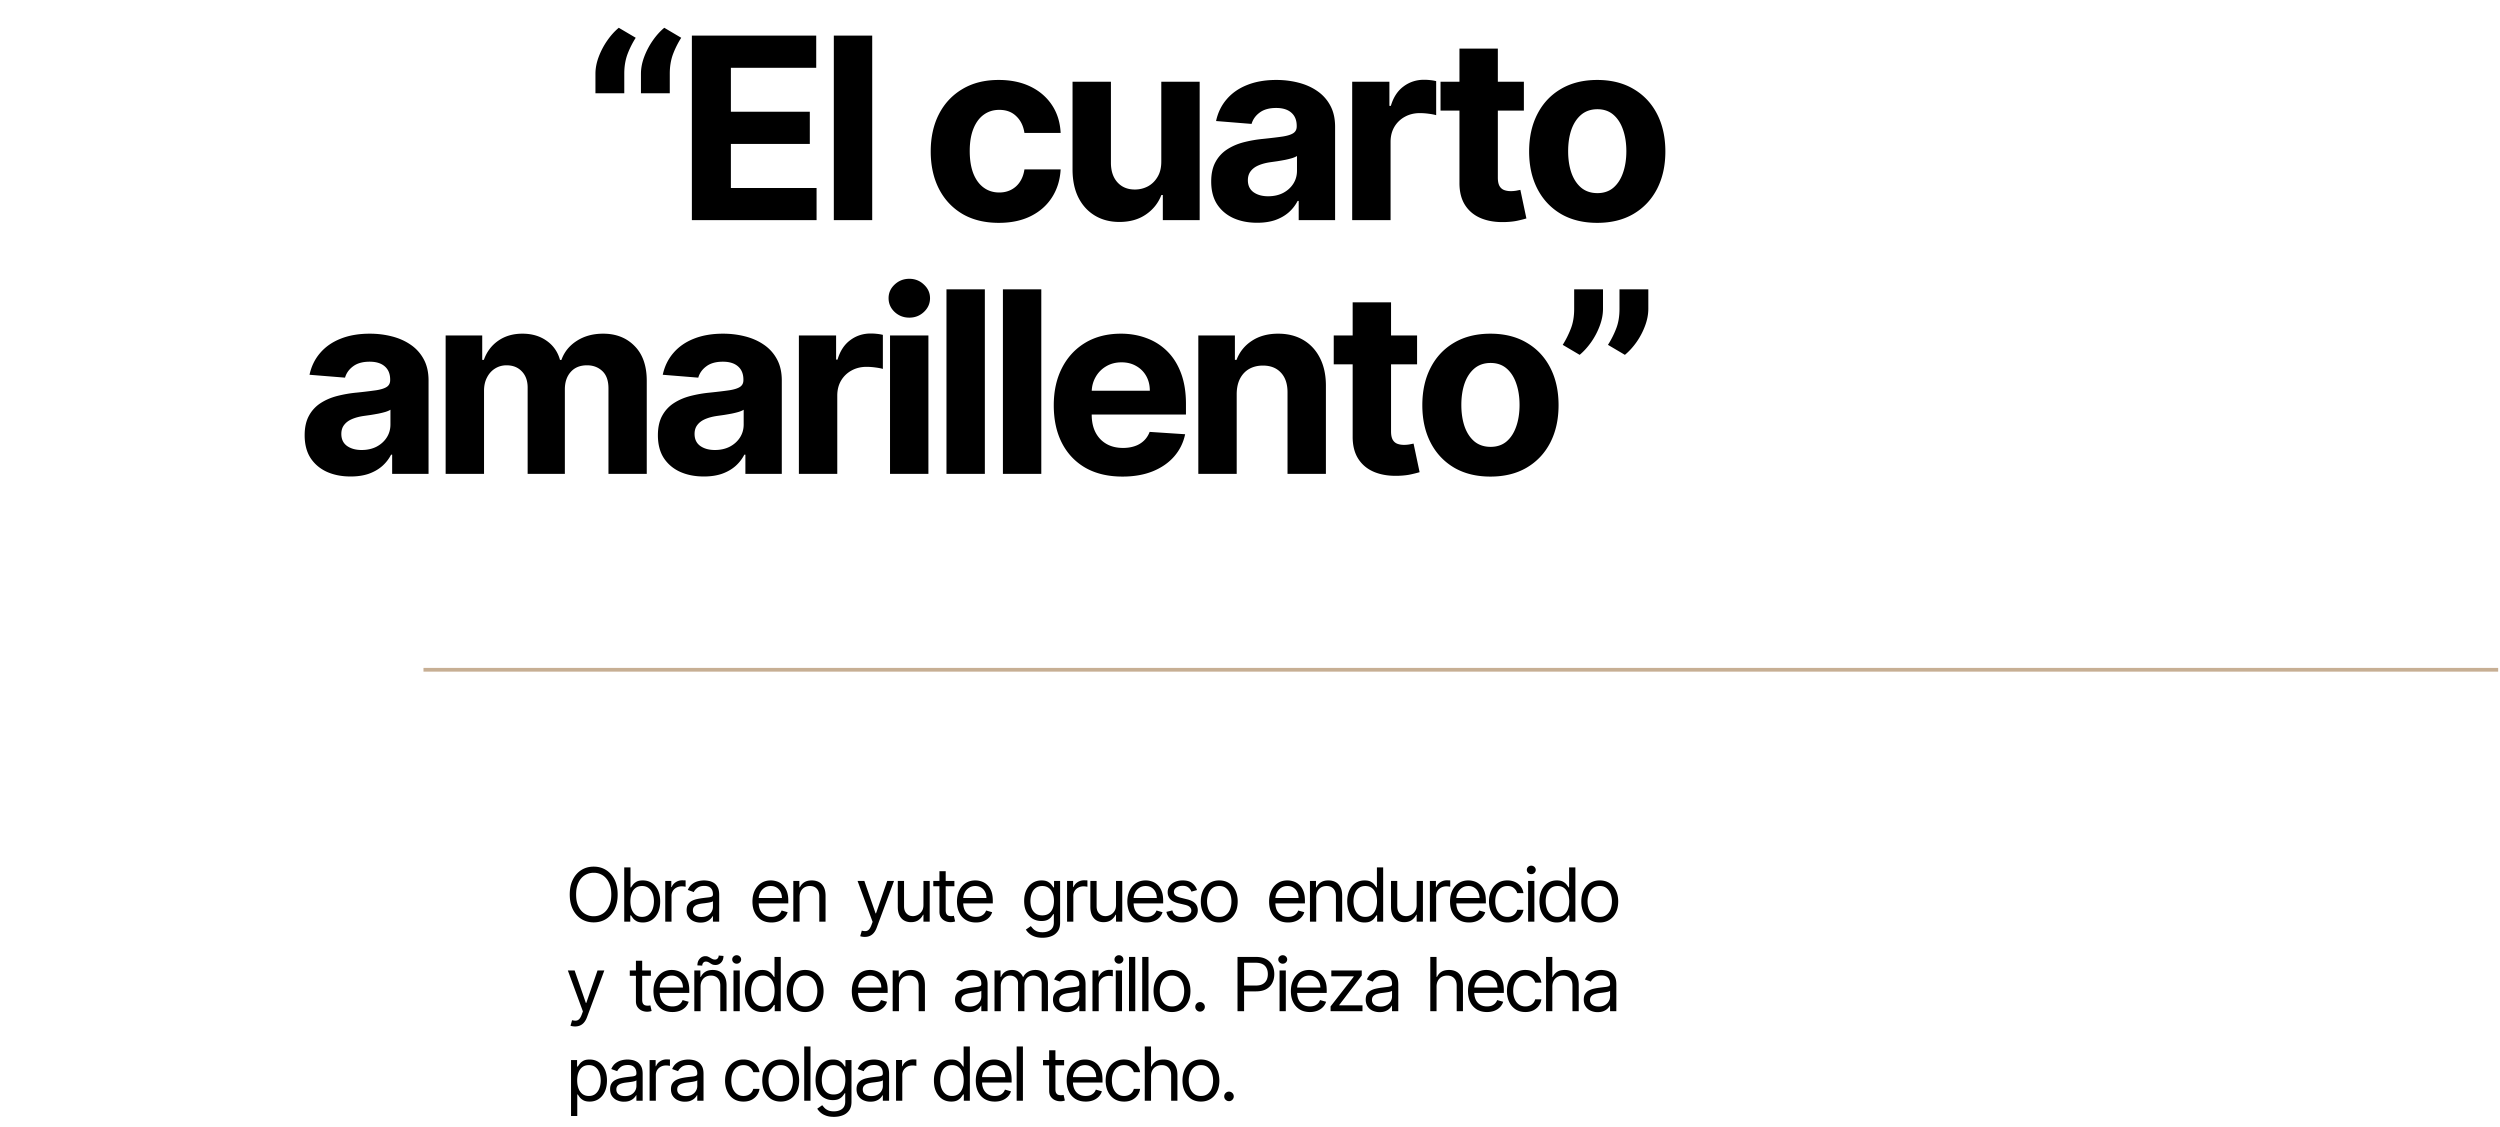<svg xmlns="http://www.w3.org/2000/svg" width="670" height="302" fill="none"><path fill="#000" d="M159.579 25v-5.216c0-1.481.29-2.994.869-4.54a19.892 19.892 0 0 1 2.294-4.37c.95-1.369 1.98-2.512 3.091-3.43l4.54 2.681a23.867 23.867 0 0 0-2.222 4.443c-.563 1.546-.845 3.268-.845 5.168V25h-7.727zm12.194 0v-5.216c0-1.481.29-2.994.87-4.54a19.85 19.85 0 0 1 2.294-4.37c.95-1.369 1.98-2.512 3.091-3.43l4.539 2.681a23.863 23.863 0 0 0-2.221 4.443c-.564 1.546-.845 3.268-.845 5.168V25h-7.728zm13.649 34V9.545h33.324v8.621h-22.868V29.95h21.153v8.621h-21.153v11.808h22.964V59h-33.42zm48.33-49.455V59h-10.287V9.545h10.287zm33.937 50.18c-3.799 0-7.067-.806-9.804-2.415-2.72-1.626-4.813-3.88-6.278-6.762-1.449-2.881-2.173-6.198-2.173-9.949 0-3.799.732-7.131 2.197-9.997 1.481-2.881 3.582-5.127 6.303-6.737 2.72-1.626 5.956-2.439 9.707-2.439 3.236 0 6.069.588 8.5 1.763 2.431 1.175 4.355 2.825 5.771 4.95 1.417 2.125 2.198 4.62 2.343 7.486h-9.708c-.273-1.851-.998-3.34-2.173-4.467-1.159-1.143-2.68-1.715-4.564-1.715-1.594 0-2.986.435-4.177 1.304-1.176.853-2.093 2.101-2.753 3.743-.66 1.642-.99 3.63-.99 5.965 0 2.366.322 4.378.966 6.037.66 1.658 1.585 2.921 2.777 3.79 1.191.87 2.583 1.305 4.177 1.305 1.175 0 2.23-.242 3.164-.725a6.116 6.116 0 0 0 2.342-2.1c.628-.934 1.038-2.053 1.231-3.357h9.708c-.161 2.833-.934 5.328-2.318 7.486-1.369 2.14-3.26 3.815-5.675 5.022-2.415 1.208-5.272 1.811-8.573 1.811zm43.538-16.518V21.91h10.286V59h-9.876v-6.737h-.386c-.837 2.173-2.23 3.92-4.178 5.24-1.932 1.32-4.29 1.98-7.075 1.98-2.479 0-4.661-.563-6.544-1.69-1.884-1.127-3.357-2.73-4.419-4.806-1.047-2.077-1.578-4.564-1.594-7.461V21.909h10.287V43.69c.016 2.19.604 3.92 1.763 5.192 1.159 1.272 2.712 1.908 4.66 1.908 1.24 0 2.399-.282 3.478-.845 1.078-.58 1.947-1.433 2.608-2.56.676-1.127 1.006-2.52.99-4.178zM336.919 59.7c-2.367 0-4.476-.41-6.327-1.231-1.851-.837-3.316-2.069-4.395-3.695-1.063-1.642-1.594-3.686-1.594-6.133 0-2.061.379-3.792 1.135-5.192a9.192 9.192 0 0 1 3.091-3.38c1.304-.854 2.785-1.498 4.443-1.933a33.85 33.85 0 0 1 5.264-.917c2.158-.226 3.896-.435 5.216-.628 1.32-.21 2.278-.515 2.874-.918.596-.402.893-.998.893-1.787v-.145c0-1.529-.483-2.712-1.448-3.55-.95-.836-2.303-1.255-4.057-1.255-1.852 0-3.325.41-4.419 1.232-1.095.805-1.819 1.819-2.174 3.042l-9.514-.773c.483-2.253 1.433-4.201 2.85-5.843 1.416-1.658 3.243-2.93 5.481-3.816 2.254-.901 4.862-1.352 7.824-1.352 2.061 0 4.033.242 5.916.725 1.9.483 3.582 1.231 5.047 2.245a10.912 10.912 0 0 1 3.501 3.912c.854 1.578 1.28 3.47 1.28 5.675V59h-9.755v-5.144h-.29a10.477 10.477 0 0 1-2.391 3.067c-.998.87-2.197 1.554-3.598 2.053-1.4.483-3.018.724-4.853.724zm2.946-7.1c1.513 0 2.849-.297 4.008-.893 1.159-.611 2.069-1.432 2.729-2.463.66-1.03.99-2.197.99-3.501v-3.936c-.322.21-.765.402-1.328.58a24.28 24.28 0 0 1-1.86.458c-.692.129-1.384.25-2.076.362-.693.097-1.32.185-1.884.266-1.207.177-2.262.459-3.163.845-.902.387-1.602.91-2.101 1.57-.499.644-.749 1.449-.749 2.415 0 1.4.507 2.47 1.522 3.211 1.03.725 2.334 1.087 3.912 1.087zm22.522 6.4V21.91h9.973v6.47h.387c.676-2.301 1.811-4.04 3.404-5.215 1.594-1.191 3.429-1.787 5.506-1.787.515 0 1.071.032 1.666.096a11.78 11.78 0 0 1 1.57.266v9.128c-.483-.145-1.151-.274-2.004-.386a18.014 18.014 0 0 0-2.343-.17c-1.513 0-2.865.33-4.057.99a7.296 7.296 0 0 0-2.801 2.705c-.676 1.16-1.014 2.495-1.014 4.009V59h-10.287zm46.012-37.09v7.726h-22.336V21.91h22.336zm-17.265-8.887h10.287v34.58c0 .95.145 1.69.434 2.22.29.516.693.878 1.208 1.087.531.21 1.143.314 1.835.314a8.8 8.8 0 0 0 1.449-.12c.483-.097.853-.17 1.111-.218l1.618 7.655a29.35 29.35 0 0 1-2.174.556c-.933.225-2.068.362-3.405.41-2.479.097-4.652-.233-6.519-.99-1.852-.757-3.293-1.932-4.323-3.526-1.03-1.593-1.537-3.606-1.521-6.036V13.023zm36.927 46.701c-3.751 0-6.995-.796-9.732-2.39-2.721-1.61-4.822-3.848-6.303-6.713-1.481-2.882-2.221-6.222-2.221-10.022 0-3.831.74-7.18 2.221-10.045 1.481-2.882 3.582-5.12 6.303-6.713 2.737-1.61 5.981-2.415 9.732-2.415 3.75 0 6.986.805 9.707 2.415 2.737 1.594 4.846 3.831 6.327 6.713 1.481 2.866 2.221 6.214 2.221 10.045 0 3.8-.74 7.14-2.221 10.022-1.481 2.865-3.59 5.103-6.327 6.713-2.721 1.594-5.957 2.39-9.707 2.39zm.048-7.968c1.706 0 3.131-.483 4.274-1.45 1.143-.981 2.004-2.317 2.584-4.008.595-1.69.893-3.614.893-5.771s-.298-4.081-.893-5.771c-.58-1.69-1.441-3.027-2.584-4.009-1.143-.982-2.568-1.473-4.274-1.473-1.723 0-3.172.491-4.347 1.473-1.159.982-2.036 2.318-2.632 4.009-.579 1.69-.869 3.614-.869 5.771s.29 4.081.869 5.771c.596 1.69 1.473 3.027 2.632 4.009 1.175.966 2.624 1.449 4.347 1.449zM93.965 127.7c-2.367 0-4.476-.41-6.327-1.231-1.851-.837-3.316-2.069-4.395-3.695-1.063-1.642-1.594-3.686-1.594-6.133 0-2.061.379-3.792 1.135-5.192a9.187 9.187 0 0 1 3.091-3.381c1.304-.853 2.785-1.497 4.443-1.932a33.938 33.938 0 0 1 5.264-.917 134.61 134.61 0 0 0 5.216-.628c1.321-.209 2.278-.515 2.874-.918.596-.402.893-.998.893-1.787v-.145c0-1.529-.482-2.712-1.448-3.55-.95-.836-2.302-1.255-4.057-1.255-1.852 0-3.325.41-4.42 1.232-1.094.804-1.818 1.819-2.172 3.042l-9.515-.772c.483-2.254 1.433-4.202 2.85-5.844 1.416-1.658 3.243-2.93 5.481-3.816 2.254-.901 4.862-1.352 7.824-1.352 2.061 0 4.033.242 5.916.725 1.9.483 3.582 1.231 5.047 2.245a10.924 10.924 0 0 1 3.502 3.912c.853 1.578 1.279 3.47 1.279 5.675V127h-9.755v-5.143h-.29a10.47 10.47 0 0 1-2.391 3.066c-.998.87-2.197 1.554-3.598 2.053-1.4.483-3.018.724-4.853.724zm2.946-7.099c1.513 0 2.85-.298 4.008-.894 1.159-.611 2.069-1.432 2.729-2.463.66-1.03.99-2.197.99-3.501v-3.936c-.322.209-.765.402-1.328.579-.548.161-1.167.314-1.86.459-.692.129-1.384.25-2.076.362l-1.884.266c-1.207.177-2.262.459-3.163.845-.902.387-1.602.91-2.101 1.57-.5.644-.749 1.449-.749 2.415 0 1.4.507 2.471 1.522 3.211 1.03.725 2.334 1.087 3.912 1.087zM119.433 127V89.91h9.804v6.543h.435c.773-2.173 2.06-3.888 3.864-5.143 1.803-1.256 3.96-1.884 6.471-1.884 2.544 0 4.709.636 6.496 1.908 1.787 1.255 2.978 2.962 3.574 5.12h.386c.757-2.126 2.125-3.824 4.105-5.096 1.996-1.288 4.355-1.932 7.075-1.932 3.462 0 6.271 1.103 8.428 3.308 2.173 2.19 3.26 5.297 3.26 9.321V127h-10.263v-22.916c0-2.061-.547-3.606-1.642-4.637-1.095-1.03-2.463-1.545-4.105-1.545-1.867 0-3.324.596-4.371 1.787-1.046 1.175-1.569 2.729-1.569 4.66V127h-9.973v-23.134c0-1.819-.524-3.268-1.57-4.346-1.03-1.079-2.391-1.618-4.081-1.618-1.143 0-2.173.29-3.091.87-.901.563-1.618 1.36-2.149 2.39-.531 1.014-.797 2.205-.797 3.574V127h-10.287zm69.2.7c-2.366 0-4.475-.41-6.326-1.231-1.852-.837-3.317-2.069-4.395-3.695-1.063-1.642-1.594-3.686-1.594-6.133 0-2.061.378-3.792 1.135-5.192a9.189 9.189 0 0 1 3.091-3.381c1.304-.853 2.785-1.497 4.443-1.932a33.934 33.934 0 0 1 5.264-.917c2.157-.226 3.896-.435 5.216-.628 1.32-.209 2.278-.515 2.874-.918.595-.402.893-.998.893-1.787v-.145c0-1.529-.483-2.712-1.449-3.55-.949-.836-2.302-1.255-4.056-1.255-1.852 0-3.325.41-4.419 1.232-1.095.804-1.82 1.819-2.174 3.042l-9.514-.772c.483-2.254 1.433-4.202 2.849-5.844 1.417-1.658 3.244-2.93 5.482-3.816 2.254-.901 4.862-1.352 7.824-1.352 2.06 0 4.033.242 5.916.725 1.9.483 3.582 1.231 5.047 2.245a10.912 10.912 0 0 1 3.501 3.912c.854 1.578 1.28 3.47 1.28 5.675V127h-9.756v-5.143h-.289a10.47 10.47 0 0 1-2.391 3.066c-.998.87-2.197 1.554-3.598 2.053-1.401.483-3.018.724-4.854.724zm2.946-7.099c1.514 0 2.85-.298 4.009-.894 1.159-.611 2.069-1.432 2.729-2.463.66-1.03.99-2.197.99-3.501v-3.936c-.322.209-.765.402-1.328.579-.548.161-1.168.314-1.86.459-.692.129-1.384.25-2.077.362l-1.883.266c-1.207.177-2.262.459-3.163.845-.902.387-1.602.91-2.101 1.57-.499.644-.749 1.449-.749 2.415 0 1.4.507 2.471 1.521 3.211 1.031.725 2.335 1.087 3.912 1.087zM214.102 127V89.91h9.973v6.47h.386c.676-2.301 1.811-4.04 3.405-5.215 1.594-1.192 3.429-1.787 5.506-1.787.515 0 1.07.032 1.666.096a11.78 11.78 0 0 1 1.57.266v9.128c-.483-.145-1.151-.274-2.005-.386a18 18 0 0 0-2.342-.17c-1.513 0-2.865.33-4.057.99a7.29 7.29 0 0 0-2.801 2.705c-.676 1.159-1.014 2.495-1.014 4.009V127h-10.287zm24.424 0V89.91h10.287V127h-10.287zm5.168-41.872c-1.53 0-2.842-.507-3.936-1.522-1.079-1.03-1.618-2.261-1.618-3.694 0-1.417.539-2.632 1.618-3.646 1.094-1.03 2.406-1.546 3.936-1.546 1.529 0 2.833.515 3.912 1.546 1.094 1.014 1.642 2.23 1.642 3.646 0 1.433-.548 2.664-1.642 3.694-1.079 1.015-2.383 1.522-3.912 1.522zm20.246-7.582V127h-10.286V77.546h10.286zm15.128 0V127h-10.287V77.546h10.287zm21.744 50.178c-3.816 0-7.1-.772-9.853-2.318-2.736-1.561-4.845-3.767-6.326-6.616-1.481-2.866-2.222-6.254-2.222-10.166 0-3.816.741-7.164 2.222-10.046 1.481-2.882 3.565-5.127 6.254-6.737 2.704-1.61 5.876-2.415 9.514-2.415 2.447 0 4.725.394 6.834 1.183a15.162 15.162 0 0 1 5.554 3.502c1.594 1.561 2.833 3.525 3.719 5.892.885 2.35 1.328 5.103 1.328 8.258v2.826h-31.32v-6.375h21.637c0-1.481-.322-2.793-.966-3.936a6.919 6.919 0 0 0-2.681-2.68c-1.127-.66-2.439-.99-3.936-.99-1.561 0-2.946.361-4.153 1.086a7.614 7.614 0 0 0-2.801 2.873c-.677 1.192-1.023 2.52-1.039 3.985v6.061c0 1.835.338 3.421 1.014 4.757.693 1.336 1.667 2.366 2.922 3.091 1.256.724 2.745 1.086 4.468 1.086 1.143 0 2.189-.161 3.139-.483a6.498 6.498 0 0 0 2.439-1.448c.676-.644 1.191-1.433 1.545-2.367l9.514.628c-.483 2.286-1.473 4.282-2.97 5.989-1.481 1.69-3.397 3.01-5.747 3.96-2.334.934-5.031 1.4-8.089 1.4zm30.624-22.167V127h-10.287V89.91h9.804v6.543h.435c.821-2.157 2.197-3.864 4.129-5.12 1.932-1.271 4.274-1.907 7.027-1.907 2.576 0 4.821.564 6.737 1.69 1.916 1.127 3.405 2.737 4.467 4.83 1.063 2.077 1.594 4.556 1.594 7.438V127h-10.287v-21.781c.016-2.27-.563-4.041-1.739-5.313-1.175-1.288-2.793-1.932-4.853-1.932-1.385 0-2.608.298-3.671.894-1.046.596-1.867 1.465-2.463 2.608-.579 1.127-.877 2.487-.893 4.081zm48.342-15.648v7.727h-22.336V89.91h22.336zm-17.265-8.886H372.8v34.579c0 .95.145 1.691.434 2.222.29.515.693.877 1.208 1.087.531.209 1.143.313 1.835.313.483 0 .966-.04 1.449-.12.483-.097.853-.169 1.111-.218l1.617 7.655c-.515.161-1.239.346-2.173.556-.934.225-2.068.362-3.405.41-2.479.097-4.652-.233-6.52-.99-1.851-.757-3.292-1.932-4.322-3.526-1.03-1.593-1.537-3.606-1.521-6.036V81.023zm36.926 46.701c-3.751 0-6.994-.796-9.731-2.39-2.721-1.61-4.822-3.848-6.303-6.713-1.481-2.882-2.221-6.222-2.221-10.022 0-3.831.74-7.179 2.221-10.045 1.481-2.882 3.582-5.12 6.303-6.713 2.737-1.61 5.98-2.415 9.731-2.415 3.751 0 6.987.805 9.708 2.415 2.737 1.594 4.845 3.831 6.327 6.713 1.481 2.866 2.221 6.214 2.221 10.045 0 3.8-.74 7.14-2.221 10.022-1.482 2.865-3.59 5.103-6.327 6.713-2.721 1.594-5.957 2.39-9.708 2.39zm.049-7.968c1.706 0 3.131-.483 4.274-1.449 1.143-.982 2.004-2.318 2.584-4.009.595-1.69.893-3.614.893-5.771s-.298-4.081-.893-5.771c-.58-1.691-1.441-3.027-2.584-4.009-1.143-.982-2.568-1.473-4.274-1.473-1.723 0-3.172.491-4.347 1.473-1.159.982-2.036 2.318-2.632 4.009-.58 1.69-.869 3.614-.869 5.771s.289 4.081.869 5.771c.596 1.691 1.473 3.027 2.632 4.009 1.175.966 2.624 1.449 4.347 1.449zm30.117-42.21v5.215c0 1.481-.29 2.995-.87 4.54a19.308 19.308 0 0 1-2.269 4.347c-.95 1.352-1.989 2.503-3.116 3.453l-4.539-2.68a25.288 25.288 0 0 0 2.125-4.226c.628-1.546.941-3.34.941-5.385v-5.264h7.728zm12.146 0v5.215c0 1.481-.29 2.995-.869 4.54a19.311 19.311 0 0 1-2.27 4.347c-.95 1.352-1.996 2.503-3.139 3.453l-4.54-2.68a24.185 24.185 0 0 0 2.149-4.226c.628-1.546.942-3.34.942-5.385v-5.264h7.727zM165.534 239.727c0 1.534-.277 2.86-.831 3.978-.554 1.117-1.314 1.979-2.28 2.585-.966.606-2.069.909-3.309.909-1.241 0-2.344-.303-3.31-.909-.966-.606-1.726-1.468-2.28-2.585-.554-1.118-.831-2.444-.831-3.978 0-1.534.277-2.86.831-3.977.554-1.117 1.314-1.979 2.28-2.585.966-.606 2.069-.909 3.31-.909 1.24 0 2.343.303 3.309.909.966.606 1.726 1.468 2.28 2.585.554 1.117.831 2.443.831 3.977zm-1.704 0c0-1.259-.211-2.322-.633-3.189-.416-.866-.982-1.522-1.697-1.967a4.402 4.402 0 0 0-2.386-.668 4.44 4.44 0 0 0-2.394.668c-.71.445-1.276 1.101-1.697 1.967-.417.867-.625 1.93-.625 3.189 0 1.26.208 2.323.625 3.189.421.867.987 1.522 1.697 1.968a4.438 4.438 0 0 0 2.394.667c.88 0 1.676-.222 2.386-.667.715-.446 1.281-1.101 1.697-1.968.422-.866.633-1.929.633-3.189zm3.466 7.273v-14.545h1.676v5.369h.142c.123-.19.293-.431.511-.725.223-.298.54-.563.952-.795.417-.237.98-.355 1.69-.355.919 0 1.729.23 2.429.689.701.459 1.248 1.11 1.641 1.953s.589 1.837.589 2.983c0 1.155-.196 2.157-.589 3.004-.393.843-.938 1.496-1.634 1.96-.696.46-1.498.689-2.407.689-.701 0-1.262-.116-1.683-.348-.422-.236-.746-.504-.974-.802a10.726 10.726 0 0 1-.525-.753h-.199V247h-1.619zm1.647-5.455c0 .824.121 1.551.363 2.181.241.625.594 1.115 1.058 1.47.464.35 1.032.526 1.704.526.701 0 1.286-.185 1.755-.554.473-.374.828-.876 1.065-1.506.242-.635.362-1.34.362-2.117 0-.767-.118-1.458-.355-2.073-.232-.621-.585-1.111-1.058-1.471-.469-.364-1.058-.546-1.769-.546-.681 0-1.254.172-1.718.518-.464.341-.815.819-1.051 1.435-.237.61-.356 1.323-.356 2.137zM178.29 247v-10.909h1.62v1.648h.113c.199-.54.559-.978 1.08-1.314a3.18 3.18 0 0 1 1.761-.505c.123 0 .277.003.462.008.185.004.324.011.419.021v1.704a5.397 5.397 0 0 0-.391-.064 3.858 3.858 0 0 0-.632-.049 2.96 2.96 0 0 0-1.42.334 2.446 2.446 0 0 0-1.336 2.223V247h-1.676zm9.452.256a4.438 4.438 0 0 1-1.882-.391 3.222 3.222 0 0 1-1.342-1.143c-.332-.502-.498-1.108-.498-1.819 0-.625.123-1.131.37-1.519a2.61 2.61 0 0 1 .987-.924 5.203 5.203 0 0 1 1.364-.497 16.346 16.346 0 0 1 1.512-.27 72.061 72.061 0 0 1 1.613-.192c.416-.047.719-.125.909-.234.194-.109.291-.298.291-.568v-.057c0-.701-.192-1.245-.575-1.633-.379-.389-.955-.583-1.726-.583-.8 0-1.428.175-1.882.526-.455.35-.775.724-.959 1.122l-1.591-.568c.284-.663.663-1.179 1.136-1.549a4.259 4.259 0 0 1 1.563-.781 6.508 6.508 0 0 1 1.676-.227c.35 0 .753.042 1.207.128.46.08.902.248 1.328.504.431.256.789.642 1.073 1.158.284.516.426 1.207.426 2.073V247h-1.676v-1.477h-.085c-.114.236-.303.49-.569.76-.265.27-.617.499-1.058.689-.44.189-.978.284-1.612.284zm.256-1.506c.663 0 1.221-.13 1.676-.391.459-.26.805-.596 1.037-1.008.236-.412.355-.845.355-1.3v-1.534c-.071.085-.227.163-.469.234a7.689 7.689 0 0 1-.824.178c-.308.047-.608.09-.902.128-.289.033-.523.061-.703.085a6.396 6.396 0 0 0-1.221.277c-.375.123-.678.31-.91.561-.227.246-.34.582-.34 1.009 0 .582.215 1.022.646 1.321.435.293.987.44 1.655.44zm18.745 1.477c-1.051 0-1.958-.232-2.72-.696a4.672 4.672 0 0 1-1.755-1.96c-.407-.843-.611-1.823-.611-2.94 0-1.118.204-2.103.611-2.955.412-.857.985-1.524 1.719-2.003.739-.483 1.6-.724 2.585-.724.568 0 1.13.095 1.684.284a4.167 4.167 0 0 1 1.512.923c.455.422.817.98 1.087 1.676s.405 1.553.405 2.571v.711h-8.409v-1.449h6.704c0-.616-.123-1.165-.369-1.648a2.782 2.782 0 0 0-1.037-1.143c-.445-.28-.971-.419-1.577-.419-.667 0-1.245.165-1.733.497a3.272 3.272 0 0 0-1.115 1.278 3.762 3.762 0 0 0-.39 1.69v.966c0 .824.142 1.523.426 2.096a3.074 3.074 0 0 0 1.2 1.299c.511.294 1.106.441 1.783.441.44 0 .838-.062 1.193-.185.36-.128.67-.317.93-.568.261-.256.462-.573.604-.952l1.619.455a3.584 3.584 0 0 1-.859 1.448c-.403.412-.9.734-1.492.966-.591.228-1.257.341-1.995.341zm7.543-6.789V247h-1.677v-10.909h1.62v1.704h.142a3.115 3.115 0 0 1 1.165-1.335c.52-.341 1.193-.511 2.017-.511.738 0 1.385.151 1.939.454.554.299.984.753 1.292 1.364.308.606.462 1.373.462 2.301V247h-1.676v-6.818c0-.857-.223-1.525-.668-2.003-.445-.483-1.056-.724-1.832-.724-.535 0-1.014.116-1.435.348-.417.232-.746.57-.987 1.015-.242.445-.362.985-.362 1.62zm17.47 10.653c-.284 0-.538-.024-.76-.071a1.997 1.997 0 0 1-.462-.128l.426-1.477c.408.104.767.142 1.08.113.312-.028.589-.168.831-.419.246-.246.471-.646.675-1.2l.312-.852-4.034-10.966h1.818l3.012 8.693h.113l3.012-8.693h1.818l-4.631 12.5c-.208.563-.466 1.03-.774 1.399a2.9 2.9 0 0 1-1.073.831c-.402.18-.857.27-1.363.27zm15.728-8.551v-6.449h1.676V247h-1.676v-1.847h-.114a3.57 3.57 0 0 1-1.193 1.414c-.54.383-1.221.575-2.045.575-.682 0-1.288-.149-1.818-.447-.531-.303-.947-.758-1.25-1.364-.303-.611-.455-1.38-.455-2.308v-6.932h1.676v6.818c0 .796.223 1.43.668 1.903.45.474 1.023.711 1.719.711.416 0 .84-.107 1.271-.32.436-.213.8-.54 1.094-.98.298-.44.447-1.001.447-1.683zm8.291-6.449v1.42h-5.654v-1.42h5.654zm-4.006-2.614h1.676v10.398c0 .473.069.829.206 1.065.142.232.322.389.54.469.222.076.457.114.703.114.184 0 .336-.01.454-.029l.284-.056.341 1.505a3.389 3.389 0 0 1-.475.128 3.533 3.533 0 0 1-.775.071c-.473 0-.937-.102-1.392-.305a2.77 2.77 0 0 1-1.122-.931c-.293-.416-.44-.942-.44-1.576v-10.853zm9.783 13.75c-1.051 0-1.957-.232-2.72-.696a4.677 4.677 0 0 1-1.754-1.96c-.407-.843-.611-1.823-.611-2.94 0-1.118.204-2.103.611-2.955.412-.857.985-1.524 1.719-2.003.738-.483 1.6-.724 2.585-.724.568 0 1.129.095 1.683.284a4.162 4.162 0 0 1 1.513.923c.455.422.817.98 1.087 1.676s.405 1.553.405 2.571v.711h-8.41v-1.449h6.705c0-.616-.123-1.165-.369-1.648a2.782 2.782 0 0 0-1.037-1.143c-.445-.28-.971-.419-1.577-.419-.668 0-1.245.165-1.733.497a3.264 3.264 0 0 0-1.115 1.278 3.762 3.762 0 0 0-.391 1.69v.966c0 .824.142 1.523.427 2.096a3.062 3.062 0 0 0 1.2 1.299c.511.294 1.105.441 1.782.441.441 0 .839-.062 1.194-.185.36-.128.67-.317.93-.568.26-.256.462-.573.604-.952l1.619.455a3.584 3.584 0 0 1-.859 1.448c-.403.412-.9.734-1.492.966-.592.228-1.257.341-1.996.341zm17.838 4.091c-.809 0-1.505-.104-2.088-.312-.582-.204-1.068-.474-1.456-.81a4.44 4.44 0 0 1-.916-1.065l1.335-.938c.152.199.344.426.576.682.232.26.549.485.951.675.407.194.94.291 1.598.291.881 0 1.608-.213 2.181-.639.573-.426.859-1.094.859-2.003v-2.216h-.142a8.894 8.894 0 0 1-.526.739c-.222.288-.544.546-.966.774-.416.222-.98.334-1.69.334-.881 0-1.671-.209-2.372-.625-.696-.417-1.248-1.023-1.655-1.819-.402-.795-.604-1.761-.604-2.897 0-1.118.197-2.091.59-2.919.393-.834.94-1.478 1.641-1.932.7-.459 1.51-.689 2.429-.689.71 0 1.273.118 1.69.355.421.232.743.497.966.795.227.294.402.535.525.725h.171v-1.733h1.619v11.221c0 .938-.213 1.7-.639 2.287a3.634 3.634 0 0 1-1.705 1.3c-.71.28-1.501.419-2.372.419zm-.057-5.994c.673 0 1.241-.154 1.705-.462.464-.308.817-.75 1.058-1.328.242-.578.362-1.269.362-2.074 0-.786-.118-1.479-.355-2.081-.236-.601-.587-1.072-1.051-1.413-.464-.341-1.037-.511-1.719-.511-.71 0-1.302.179-1.775.539-.469.36-.822.843-1.058 1.449-.232.606-.348 1.279-.348 2.017 0 .758.118 1.428.355 2.01.241.578.596 1.032 1.065 1.364.474.327 1.061.49 1.761.49zm6.641 1.676v-10.909h1.62v1.648h.113c.199-.54.559-.978 1.08-1.314a3.18 3.18 0 0 1 1.761-.505c.123 0 .277.003.462.008.184.004.324.011.419.021v1.704a5.397 5.397 0 0 0-.391-.064 3.858 3.858 0 0 0-.632-.049 2.96 2.96 0 0 0-1.42.334 2.446 2.446 0 0 0-1.336 2.223V247h-1.676zm13.117-4.46v-6.449h1.676V247h-1.676v-1.847h-.114a3.58 3.58 0 0 1-1.193 1.414c-.54.383-1.222.575-2.046.575-.681 0-1.287-.149-1.818-.447-.53-.303-.947-.758-1.25-1.364-.303-.611-.454-1.38-.454-2.308v-6.932h1.676v6.818c0 .796.222 1.43.667 1.903.45.474 1.023.711 1.719.711.417 0 .841-.107 1.272-.32.435-.213.8-.54 1.093-.98.299-.44.448-1.001.448-1.683zm8.12 4.687c-1.051 0-1.958-.232-2.72-.696a4.672 4.672 0 0 1-1.755-1.96c-.407-.843-.611-1.823-.611-2.94 0-1.118.204-2.103.611-2.955.412-.857.985-1.524 1.719-2.003.739-.483 1.6-.724 2.585-.724.568 0 1.129.095 1.683.284a4.162 4.162 0 0 1 1.513.923c.455.422.817.98 1.087 1.676s.405 1.553.405 2.571v.711h-8.409v-1.449h6.704c0-.616-.123-1.165-.369-1.648a2.782 2.782 0 0 0-1.037-1.143c-.445-.28-.971-.419-1.577-.419-.667 0-1.245.165-1.733.497a3.272 3.272 0 0 0-1.115 1.278 3.762 3.762 0 0 0-.39 1.69v.966c0 .824.142 1.523.426 2.096a3.074 3.074 0 0 0 1.2 1.299c.511.294 1.106.441 1.783.441.44 0 .838-.062 1.193-.185.36-.128.67-.317.93-.568.261-.256.462-.573.604-.952l1.619.455a3.584 3.584 0 0 1-.859 1.448c-.403.412-.9.734-1.492.966-.591.228-1.257.341-1.995.341zm13.594-8.693-1.506.426a2.78 2.78 0 0 0-.419-.731 2.025 2.025 0 0 0-.739-.597c-.312-.156-.712-.234-1.2-.234-.668 0-1.224.154-1.669.461-.44.303-.66.689-.66 1.158 0 .417.151.746.454.987.303.242.777.443 1.421.604l1.619.398c.975.236 1.702.599 2.18 1.086.478.483.718 1.106.718 1.868 0 .625-.18 1.184-.54 1.676-.355.493-.852.881-1.492 1.165-.639.284-1.382.426-2.23.426-1.112 0-2.033-.241-2.763-.724-.729-.483-1.19-1.189-1.384-2.117l1.59-.397c.152.587.438 1.027.86 1.321.426.293.982.44 1.669.44.781 0 1.401-.166 1.861-.497.464-.336.696-.739.696-1.208 0-.378-.133-.696-.398-.951-.265-.261-.672-.455-1.222-.583l-1.818-.426c-.999-.237-1.733-.603-2.202-1.101-.464-.502-.696-1.129-.696-1.882 0-.615.173-1.16.519-1.633.35-.474.826-.845 1.427-1.115.606-.27 1.293-.405 2.06-.405 1.08 0 1.927.237 2.543.71a3.839 3.839 0 0 1 1.321 1.875zm5.953 8.693c-.984 0-1.848-.234-2.592-.703-.738-.469-1.316-1.124-1.733-1.967-.412-.843-.618-1.828-.618-2.955 0-1.136.206-2.128.618-2.976.417-.847.995-1.505 1.733-1.974.744-.469 1.608-.703 2.592-.703.985 0 1.847.234 2.586.703.743.469 1.321 1.127 1.733 1.974.416.848.625 1.84.625 2.976 0 1.127-.209 2.112-.625 2.955-.412.843-.99 1.498-1.733 1.967-.739.469-1.601.703-2.586.703zm0-1.505c.749 0 1.364-.192 1.847-.576a3.387 3.387 0 0 0 1.073-1.512 5.797 5.797 0 0 0 .348-2.032 5.85 5.85 0 0 0-.348-2.038 3.433 3.433 0 0 0-1.073-1.527c-.483-.388-1.098-.582-1.847-.582-.748 0-1.363.194-1.846.582a3.433 3.433 0 0 0-1.073 1.527 5.85 5.85 0 0 0-.348 2.038c0 .729.116 1.407.348 2.032.232.625.59 1.129 1.073 1.512.483.384 1.098.576 1.846.576zm18.444 1.505c-1.051 0-1.958-.232-2.72-.696a4.672 4.672 0 0 1-1.755-1.96c-.407-.843-.611-1.823-.611-2.94 0-1.118.204-2.103.611-2.955.412-.857.985-1.524 1.719-2.003.739-.483 1.6-.724 2.585-.724.568 0 1.13.095 1.683.284a4.162 4.162 0 0 1 1.513.923c.455.422.817.98 1.087 1.676s.405 1.553.405 2.571v.711h-8.409v-1.449h6.704c0-.616-.123-1.165-.369-1.648a2.782 2.782 0 0 0-1.037-1.143c-.445-.28-.971-.419-1.577-.419-.667 0-1.245.165-1.733.497a3.272 3.272 0 0 0-1.115 1.278 3.762 3.762 0 0 0-.39 1.69v.966c0 .824.142 1.523.426 2.096a3.074 3.074 0 0 0 1.2 1.299c.511.294 1.106.441 1.783.441.44 0 .838-.062 1.193-.185.36-.128.67-.317.93-.568.261-.256.462-.573.604-.952l1.619.455a3.584 3.584 0 0 1-.859 1.448c-.403.412-.9.734-1.492.966-.591.228-1.257.341-1.995.341zm7.543-6.789V247h-1.677v-10.909h1.62v1.704h.142a3.115 3.115 0 0 1 1.165-1.335c.52-.341 1.193-.511 2.017-.511.738 0 1.385.151 1.939.454.554.299.984.753 1.292 1.364.308.606.462 1.373.462 2.301V247h-1.676v-6.818c0-.857-.223-1.525-.668-2.003-.445-.483-1.056-.724-1.832-.724-.535 0-1.014.116-1.435.348-.417.232-.746.57-.987 1.015-.242.445-.362.985-.362 1.62zm12.942 6.789c-.909 0-1.712-.229-2.408-.689-.696-.464-1.24-1.117-1.633-1.96-.393-.847-.59-1.849-.59-3.004 0-1.146.197-2.14.59-2.983.393-.843.94-1.494 1.64-1.953.701-.459 1.511-.689 2.429-.689.711 0 1.272.118 1.684.355.416.232.734.497.951.795.223.294.396.535.519.725h.142v-5.369h1.676V247h-1.619v-1.676h-.199c-.123.199-.298.45-.526.753-.227.298-.551.566-.973.802-.421.232-.982.348-1.683.348zm.227-1.505c.673 0 1.241-.176 1.705-.526.464-.355.817-.845 1.058-1.47.242-.63.362-1.357.362-2.181 0-.814-.118-1.527-.355-2.137-.237-.616-.587-1.094-1.051-1.435-.464-.346-1.037-.518-1.719-.518-.71 0-1.302.182-1.775.546-.469.36-.822.85-1.059 1.471-.232.615-.348 1.306-.348 2.073 0 .777.119 1.482.356 2.117.241.63.596 1.132 1.065 1.506.473.369 1.061.554 1.761.554zm13.751-3.182v-6.449h1.676V247h-1.676v-1.847h-.114a3.58 3.58 0 0 1-1.193 1.414c-.54.383-1.222.575-2.046.575-.682 0-1.288-.149-1.818-.447-.53-.303-.947-.758-1.25-1.364-.303-.611-.454-1.38-.454-2.308v-6.932h1.676v6.818c0 .796.222 1.43.667 1.903.45.474 1.023.711 1.719.711.417 0 .84-.107 1.271-.32.436-.213.801-.54 1.094-.98.298-.44.448-1.001.448-1.683zm3.546 4.46v-10.909h1.619v1.648h.114c.198-.54.558-.978 1.079-1.314a3.18 3.18 0 0 1 1.762-.505c.123 0 .277.003.461.008.185.004.324.011.419.021v1.704a5.436 5.436 0 0 0-.39-.064 3.87 3.87 0 0 0-.633-.049c-.53 0-1.003.111-1.42.334-.412.217-.739.52-.98.909a2.445 2.445 0 0 0-.355 1.314V247h-1.676zm10.483.227c-1.051 0-1.958-.232-2.72-.696a4.672 4.672 0 0 1-1.755-1.96c-.407-.843-.61-1.823-.61-2.94 0-1.118.203-2.103.61-2.955.412-.857.985-1.524 1.719-2.003.739-.483 1.601-.724 2.585-.724.569 0 1.13.095 1.684.284a4.159 4.159 0 0 1 1.512.923c.455.422.817.98 1.087 1.676s.405 1.553.405 2.571v.711h-8.409v-1.449h6.704c0-.616-.123-1.165-.369-1.648a2.775 2.775 0 0 0-1.037-1.143c-.445-.28-.971-.419-1.577-.419-.667 0-1.245.165-1.733.497a3.28 3.28 0 0 0-1.115 1.278 3.762 3.762 0 0 0-.39 1.69v.966c0 .824.142 1.523.426 2.096a3.074 3.074 0 0 0 1.2 1.299c.512.294 1.106.441 1.783.441.44 0 .838-.062 1.193-.185.36-.128.67-.317.93-.568.261-.256.462-.573.604-.952l1.619.455a3.573 3.573 0 0 1-.859 1.448 4.19 4.19 0 0 1-1.491.966c-.592.228-1.257.341-1.996.341zm10.298 0c-1.022 0-1.903-.241-2.642-.724-.738-.483-1.306-1.148-1.704-1.996-.398-.847-.597-1.816-.597-2.905 0-1.108.204-2.085.611-2.933.412-.852.985-1.517 1.719-1.996.738-.483 1.6-.724 2.585-.724.767 0 1.458.142 2.074.426.615.284 1.12.682 1.513 1.193.393.512.637 1.108.731 1.79h-1.676c-.128-.497-.412-.938-.852-1.321-.436-.388-1.023-.582-1.762-.582-.653 0-1.226.17-1.718.511-.488.336-.869.812-1.144 1.427-.27.611-.405 1.329-.405 2.152 0 .843.133 1.577.398 2.202.27.625.649 1.11 1.137 1.456.492.346 1.07.519 1.732.519a2.99 2.99 0 0 0 1.187-.228c.355-.151.655-.369.902-.653.246-.284.421-.625.525-1.023h1.676a3.874 3.874 0 0 1-2.173 2.962c-.606.298-1.312.447-2.117.447zm5.541-.227v-10.909h1.676V247h-1.676zm.852-12.727c-.327 0-.609-.112-.845-.334a1.073 1.073 0 0 1-.348-.803c0-.312.116-.58.348-.802.236-.223.518-.334.845-.334.327 0 .606.111.838.334.237.222.355.49.355.802 0 .313-.118.58-.355.803a1.169 1.169 0 0 1-.838.334zm6.813 12.954c-.909 0-1.712-.229-2.408-.689-.696-.464-1.24-1.117-1.633-1.96-.393-.847-.59-1.849-.59-3.004 0-1.146.197-2.14.59-2.983.393-.843.94-1.494 1.64-1.953.701-.459 1.511-.689 2.429-.689.711 0 1.272.118 1.684.355.416.232.733.497.951.795.223.294.396.535.519.725h.142v-5.369h1.676V247h-1.619v-1.676h-.199c-.123.199-.299.45-.526.753-.227.298-.551.566-.973.802-.421.232-.982.348-1.683.348zm.227-1.505c.673 0 1.241-.176 1.705-.526.464-.355.817-.845 1.058-1.47.241-.63.362-1.357.362-2.181 0-.814-.118-1.527-.355-2.137-.237-.616-.587-1.094-1.051-1.435-.464-.346-1.037-.518-1.719-.518-.71 0-1.302.182-1.775.546-.469.36-.822.85-1.059 1.471-.232.615-.348 1.306-.348 2.073 0 .777.119 1.482.356 2.117.241.63.596 1.132 1.065 1.506.473.369 1.06.554 1.761.554zm11.307 1.505c-.985 0-1.849-.234-2.592-.703-.739-.469-1.316-1.124-1.733-1.967-.412-.843-.618-1.828-.618-2.955 0-1.136.206-2.128.618-2.976.417-.847.994-1.505 1.733-1.974.743-.469 1.607-.703 2.592-.703.985 0 1.847.234 2.586.703.743.469 1.321 1.127 1.733 1.974.416.848.625 1.84.625 2.976 0 1.127-.209 2.112-.625 2.955-.412.843-.99 1.498-1.733 1.967-.739.469-1.601.703-2.586.703zm0-1.505c.748 0 1.364-.192 1.847-.576.483-.383.84-.887 1.072-1.512a5.797 5.797 0 0 0 .348-2.032 5.85 5.85 0 0 0-.348-2.038c-.232-.63-.589-1.139-1.072-1.527-.483-.388-1.099-.582-1.847-.582s-1.363.194-1.846.582a3.433 3.433 0 0 0-1.073 1.527 5.85 5.85 0 0 0-.348 2.038c0 .729.116 1.407.348 2.032.232.625.59 1.129 1.073 1.512.483.384 1.098.576 1.846.576zm-274.618 29.369c-.284 0-.538-.024-.76-.071a1.997 1.997 0 0 1-.462-.128l.426-1.477c.407.104.767.142 1.08.113.312-.028.589-.168.831-.419.246-.246.471-.646.674-1.2l.313-.852-4.034-10.966H154l3.011 8.693h.114l3.011-8.693h1.819l-4.631 12.5c-.208.563-.467 1.03-.774 1.399a2.908 2.908 0 0 1-1.073.831c-.402.18-.857.27-1.363.27zm20.319-15v1.42h-5.654v-1.42h5.654zm-4.006-2.614h1.676v10.398c0 .473.069.829.206 1.065.142.232.322.389.54.469.223.076.457.114.703.114.185 0 .336-.01.455-.029l.284-.056.341 1.505a3.449 3.449 0 0 1-.476.128 3.529 3.529 0 0 1-.774.071c-.474 0-.938-.102-1.392-.305a2.773 2.773 0 0 1-1.123-.931c-.293-.416-.44-.942-.44-1.576v-10.853zm9.784 13.75c-1.051 0-1.958-.232-2.72-.696a4.672 4.672 0 0 1-1.755-1.96c-.407-.843-.61-1.823-.61-2.94 0-1.118.203-2.103.61-2.955.412-.857.985-1.524 1.719-2.003.739-.483 1.6-.724 2.585-.724.568 0 1.13.095 1.684.284a4.159 4.159 0 0 1 1.512.923c.455.422.817.98 1.087 1.676s.405 1.553.405 2.571v.711h-8.409v-1.449h6.704c0-.616-.123-1.165-.369-1.648a2.782 2.782 0 0 0-1.037-1.143c-.445-.28-.971-.419-1.577-.419-.667 0-1.245.165-1.733.497a3.272 3.272 0 0 0-1.115 1.278 3.762 3.762 0 0 0-.39 1.69v.966c0 .824.142 1.523.426 2.096a3.074 3.074 0 0 0 1.2 1.299c.511.294 1.106.441 1.783.441.44 0 .838-.062 1.193-.185.36-.128.67-.317.93-.568.261-.256.462-.573.604-.952l1.619.455a3.584 3.584 0 0 1-.859 1.448 4.19 4.19 0 0 1-1.491.966c-.592.228-1.258.341-1.996.341zm7.543-6.789V271h-1.676v-10.909h1.619v1.704h.142a3.115 3.115 0 0 1 1.165-1.335c.52-.341 1.193-.511 2.017-.511.738 0 1.385.151 1.939.454.554.299.984.753 1.292 1.364.308.606.462 1.373.462 2.301V271h-1.676v-6.818c0-.857-.223-1.525-.668-2.003-.445-.483-1.056-.724-1.832-.724-.535 0-1.014.116-1.435.348-.417.232-.746.57-.987 1.015-.242.445-.362.985-.362 1.62zm.454-5.654-1.307-.057c0-.724.206-1.316.618-1.775.417-.464.931-.696 1.541-.696.27 0 .509.047.718.142.208.09.407.194.596.312.19.119.384.225.583.32.203.09.433.135.689.135.27 0 .497-.104.682-.313.189-.213.284-.468.284-.767l1.278.114c0 .738-.208 1.326-.625 1.761a2.025 2.025 0 0 1-1.534.654c-.327 0-.597-.045-.81-.135a3.29 3.29 0 0 1-.568-.32 3.743 3.743 0 0 0-.525-.312 1.48 1.48 0 0 0-.682-.142.847.847 0 0 0-.675.319 1.142 1.142 0 0 0-.263.76zM196.577 271v-10.909h1.676V271h-1.676zm.852-12.727c-.327 0-.608-.112-.845-.334a1.073 1.073 0 0 1-.348-.803c0-.312.116-.58.348-.802a1.19 1.19 0 0 1 .845-.334c.327 0 .606.111.838.334.237.222.355.49.355.802 0 .313-.118.58-.355.803a1.169 1.169 0 0 1-.838.334zm6.813 12.954c-.909 0-1.711-.229-2.408-.689-.696-.464-1.24-1.117-1.633-1.96-.393-.847-.59-1.849-.59-3.004 0-1.146.197-2.14.59-2.983.393-.843.94-1.494 1.641-1.953.7-.459 1.51-.689 2.429-.689.71 0 1.271.118 1.683.355.416.232.734.497.952.795.222.294.395.535.518.725h.142v-5.369h1.676V271h-1.619v-1.676h-.199c-.123.199-.298.45-.526.753-.227.298-.551.566-.973.802-.421.232-.982.348-1.683.348zm.227-1.505c.673 0 1.241-.176 1.705-.526.464-.355.817-.845 1.058-1.47.242-.63.362-1.357.362-2.181 0-.814-.118-1.527-.355-2.137-.236-.616-.587-1.094-1.051-1.435-.464-.346-1.037-.518-1.719-.518-.71 0-1.302.182-1.775.546-.469.36-.822.85-1.058 1.471-.232.615-.348 1.306-.348 2.073 0 .777.118 1.482.355 2.117.241.63.596 1.132 1.065 1.506.474.369 1.061.554 1.761.554zm11.308 1.505c-.985 0-1.849-.234-2.593-.703-.738-.469-1.316-1.124-1.733-1.967-.412-.843-.618-1.828-.618-2.955 0-1.136.206-2.128.618-2.976.417-.847.995-1.505 1.733-1.974.744-.469 1.608-.703 2.593-.703.984 0 1.846.234 2.585.703.743.469 1.321 1.127 1.733 1.974.416.848.625 1.84.625 2.976 0 1.127-.209 2.112-.625 2.955-.412.843-.99 1.498-1.733 1.967-.739.469-1.601.703-2.585.703zm0-1.505c.748 0 1.363-.192 1.846-.576a3.387 3.387 0 0 0 1.073-1.512 5.797 5.797 0 0 0 .348-2.032 5.85 5.85 0 0 0-.348-2.038 3.433 3.433 0 0 0-1.073-1.527c-.483-.388-1.098-.582-1.846-.582-.749 0-1.364.194-1.847.582-.483.388-.84.897-1.073 1.527a5.85 5.85 0 0 0-.348 2.038c0 .729.116 1.407.348 2.032.233.625.59 1.129 1.073 1.512.483.384 1.098.576 1.847.576zm17.597 1.505c-1.051 0-1.958-.232-2.72-.696a4.672 4.672 0 0 1-1.755-1.96c-.407-.843-.61-1.823-.61-2.94 0-1.118.203-2.103.61-2.955.412-.857.985-1.524 1.719-2.003.739-.483 1.6-.724 2.585-.724.568 0 1.13.095 1.684.284a4.167 4.167 0 0 1 1.512.923c.455.422.817.98 1.087 1.676s.405 1.553.405 2.571v.711h-8.409v-1.449h6.704c0-.616-.123-1.165-.369-1.648a2.782 2.782 0 0 0-1.037-1.143c-.445-.28-.971-.419-1.577-.419-.667 0-1.245.165-1.733.497a3.272 3.272 0 0 0-1.115 1.278 3.762 3.762 0 0 0-.39 1.69v.966c0 .824.142 1.523.426 2.096a3.074 3.074 0 0 0 1.2 1.299c.511.294 1.106.441 1.783.441.44 0 .838-.062 1.193-.185.36-.128.67-.317.93-.568.261-.256.462-.573.604-.952l1.619.455a3.584 3.584 0 0 1-.859 1.448c-.403.412-.9.734-1.492.966-.591.228-1.257.341-1.995.341zm7.543-6.789V271h-1.677v-10.909h1.62v1.704h.142a3.115 3.115 0 0 1 1.165-1.335c.52-.341 1.193-.511 2.017-.511.738 0 1.385.151 1.939.454.554.299.984.753 1.292 1.364.308.606.462 1.373.462 2.301V271h-1.676v-6.818c0-.857-.223-1.525-.668-2.003-.445-.483-1.056-.724-1.832-.724-.535 0-1.014.116-1.435.348-.417.232-.746.57-.987 1.015-.242.445-.362.985-.362 1.62zm18.755 6.818a4.443 4.443 0 0 1-1.883-.391 3.234 3.234 0 0 1-1.342-1.143c-.331-.502-.497-1.108-.497-1.819 0-.625.123-1.131.369-1.519.246-.393.576-.701.987-.924a5.216 5.216 0 0 1 1.364-.497 16.367 16.367 0 0 1 1.513-.27c.663-.085 1.2-.149 1.612-.192.417-.047.72-.125.909-.234.194-.109.291-.298.291-.568v-.057c0-.701-.191-1.245-.575-1.633-.379-.389-.954-.583-1.726-.583-.8 0-1.427.175-1.882.526-.454.35-.774.724-.959 1.122l-1.591-.568c.285-.663.663-1.179 1.137-1.549a4.262 4.262 0 0 1 1.562-.781 6.508 6.508 0 0 1 1.676-.227c.351 0 .753.042 1.208.128.459.08.902.248 1.328.504.431.256.788.642 1.072 1.158.284.516.427 1.207.427 2.073V271h-1.677v-1.477h-.085c-.113.236-.303.49-.568.76-.265.27-.618.499-1.058.689-.441.189-.978.284-1.612.284zm.255-1.506c.663 0 1.222-.13 1.676-.391.46-.26.805-.596 1.037-1.008.237-.412.355-.845.355-1.3v-1.534c-.071.085-.227.163-.468.234a7.743 7.743 0 0 1-.824.178c-.308.047-.609.09-.902.128-.289.033-.523.061-.703.085a6.406 6.406 0 0 0-1.222.277c-.374.123-.677.31-.909.561-.227.246-.341.582-.341 1.009 0 .582.215 1.022.646 1.321.436.293.988.44 1.655.44zm6.604 1.25v-10.909h1.619v1.704h.142a2.739 2.739 0 0 1 1.101-1.356c.507-.327 1.115-.49 1.825-.49.72 0 1.319.163 1.797.49.483.322.86.774 1.129 1.356h.114a3.179 3.179 0 0 1 1.257-1.342c.559-.336 1.229-.504 2.01-.504.976 0 1.773.305 2.394.916.62.606.93 1.551.93 2.834V271h-1.676v-7.301c0-.805-.22-1.38-.661-1.726-.44-.346-.958-.518-1.555-.518-.767 0-1.361.232-1.783.696-.421.459-.632 1.041-.632 1.747V271h-1.704v-7.472c0-.62-.202-1.119-.604-1.498-.403-.384-.921-.575-1.555-.575-.436 0-.843.116-1.222.348a2.633 2.633 0 0 0-.909.965c-.227.408-.341.879-.341 1.414V271h-1.676zm19.393.256a4.438 4.438 0 0 1-1.882-.391 3.23 3.23 0 0 1-1.343-1.143c-.331-.502-.497-1.108-.497-1.819 0-.625.123-1.131.37-1.519a2.61 2.61 0 0 1 .987-.924 5.21 5.21 0 0 1 1.363-.497 16.427 16.427 0 0 1 1.513-.27 72.791 72.791 0 0 1 1.612-.192c.417-.047.72-.125.91-.234.194-.109.291-.298.291-.568v-.057c0-.701-.192-1.245-.576-1.633-.378-.389-.954-.583-1.725-.583-.801 0-1.428.175-1.883.526-.454.35-.774.724-.958 1.122l-1.591-.568c.284-.663.663-1.179 1.136-1.549a4.259 4.259 0 0 1 1.563-.781 6.508 6.508 0 0 1 1.676-.227c.35 0 .753.042 1.207.128.459.08.902.248 1.328.504.431.256.789.642 1.073 1.158.284.516.426 1.207.426 2.073V271h-1.676v-1.477h-.086c-.113.236-.303.49-.568.76-.265.27-.618.499-1.058.689-.44.189-.978.284-1.612.284zm.256-1.506c.662 0 1.221-.13 1.676-.391.459-.26.805-.596 1.037-1.008.236-.412.355-.845.355-1.3v-1.534c-.071.085-.228.163-.469.234a7.689 7.689 0 0 1-.824.178c-.308.047-.608.09-.902.128-.289.033-.523.061-.703.085a6.406 6.406 0 0 0-1.222.277c-.374.123-.677.31-.909.561-.227.246-.341.582-.341 1.009 0 .582.216 1.022.647 1.321.435.293.987.44 1.655.44zm6.603 1.25v-10.909h1.619v1.648h.114c.199-.54.559-.978 1.08-1.314a3.177 3.177 0 0 1 1.761-.505c.123 0 .277.003.462.008.184.004.324.011.419.021v1.704a5.397 5.397 0 0 0-.391-.064 3.858 3.858 0 0 0-.632-.049 2.96 2.96 0 0 0-1.42.334c-.412.217-.739.52-.981.909a2.454 2.454 0 0 0-.355 1.314V271h-1.676zm6.242 0v-10.909h1.676V271h-1.676zm.852-12.727c-.327 0-.609-.112-.845-.334a1.073 1.073 0 0 1-.348-.803c0-.312.116-.58.348-.802.236-.223.518-.334.845-.334.327 0 .606.111.838.334.237.222.355.49.355.802 0 .313-.118.58-.355.803a1.169 1.169 0 0 1-.838.334zm4.37-1.818V271h-1.676v-14.545h1.676zm3.546 0V271h-1.676v-14.545h1.676zm6.302 14.772c-.985 0-1.849-.234-2.593-.703-.738-.469-1.316-1.124-1.733-1.967-.412-.843-.618-1.828-.618-2.955 0-1.136.206-2.128.618-2.976.417-.847.995-1.505 1.733-1.974.744-.469 1.608-.703 2.593-.703.985 0 1.846.234 2.585.703.743.469 1.321 1.127 1.733 1.974.417.848.625 1.84.625 2.976 0 1.127-.208 2.112-.625 2.955-.412.843-.99 1.498-1.733 1.967-.739.469-1.6.703-2.585.703zm0-1.505c.748 0 1.363-.192 1.846-.576a3.387 3.387 0 0 0 1.073-1.512 5.797 5.797 0 0 0 .348-2.032 5.85 5.85 0 0 0-.348-2.038 3.433 3.433 0 0 0-1.073-1.527c-.483-.388-1.098-.582-1.846-.582s-1.364.194-1.847.582c-.483.388-.84.897-1.072 1.527a5.85 5.85 0 0 0-.348 2.038c0 .729.116 1.407.348 2.032.232.625.589 1.129 1.072 1.512.483.384 1.099.576 1.847.576zm7.523 1.392c-.35 0-.651-.126-.902-.377a1.229 1.229 0 0 1-.376-.902c0-.35.125-.651.376-.902a1.23 1.23 0 0 1 .902-.376c.35 0 .651.125.902.376s.376.552.376.902c0 .232-.059.445-.177.639a1.322 1.322 0 0 1-.462.469 1.213 1.213 0 0 1-.639.171zm10.035-.114v-14.545h4.915c1.141 0 2.074.206 2.798.617.729.408 1.269.959 1.619 1.655.351.696.526 1.473.526 2.33s-.175 1.636-.526 2.336c-.345.701-.88 1.26-1.605 1.677-.724.412-1.652.618-2.784.618h-3.522v-1.563h3.465c.782 0 1.409-.135 1.883-.405.473-.27.816-.634 1.029-1.094.218-.464.327-.987.327-1.569 0-.583-.109-1.103-.327-1.563a2.325 2.325 0 0 0-1.037-1.079c-.478-.265-1.112-.398-1.903-.398h-3.097V271h-1.761zm11.268 0v-10.909h1.676V271h-1.676zm.852-12.727c-.326 0-.608-.112-.845-.334a1.073 1.073 0 0 1-.348-.803c0-.312.116-.58.348-.802.237-.223.519-.334.845-.334.327 0 .606.111.838.334.237.222.356.49.356.802 0 .313-.119.58-.356.803a1.169 1.169 0 0 1-.838.334zm7.268 12.954c-1.051 0-1.958-.232-2.72-.696-.758-.469-1.342-1.122-1.754-1.96-.408-.843-.611-1.823-.611-2.94 0-1.118.203-2.103.611-2.955.412-.857.984-1.524 1.718-2.003.739-.483 1.601-.724 2.586-.724.568 0 1.129.095 1.683.284a4.17 4.17 0 0 1 1.513.923c.454.422.816.98 1.086 1.676.27.696.405 1.553.405 2.571v.711h-8.409v-1.449h6.705c0-.616-.124-1.165-.37-1.648a2.775 2.775 0 0 0-1.037-1.143c-.445-.28-.97-.419-1.576-.419-.668 0-1.246.165-1.733.497a3.264 3.264 0 0 0-1.115 1.278 3.75 3.75 0 0 0-.391 1.69v.966c0 .824.142 1.523.426 2.096a3.074 3.074 0 0 0 1.2 1.299c.512.294 1.106.441 1.783.441.44 0 .838-.062 1.193-.185.36-.128.67-.317.931-.568.26-.256.461-.573.603-.952l1.62.455a3.586 3.586 0 0 1-.86 1.448 4.18 4.18 0 0 1-1.491.966c-.592.228-1.257.341-1.996.341zm5.554-.227v-1.278l6.194-7.955v-.114h-5.995v-1.562h8.154v1.335l-6.023 7.898v.114h6.221V271h-8.551zm13.143.256a4.442 4.442 0 0 1-1.882-.391 3.228 3.228 0 0 1-1.342-1.143c-.331-.502-.497-1.108-.497-1.819 0-.625.123-1.131.369-1.519a2.61 2.61 0 0 1 .987-.924 5.216 5.216 0 0 1 1.364-.497 16.367 16.367 0 0 1 1.513-.27c.663-.085 1.2-.149 1.612-.192.417-.047.72-.125.909-.234.194-.109.291-.298.291-.568v-.057c0-.701-.192-1.245-.575-1.633-.379-.389-.954-.583-1.726-.583-.8 0-1.427.175-1.882.526-.455.35-.774.724-.959 1.122l-1.591-.568c.284-.663.663-1.179 1.137-1.549a4.262 4.262 0 0 1 1.562-.781 6.508 6.508 0 0 1 1.676-.227c.351 0 .753.042 1.208.128.459.08.902.248 1.328.504.431.256.788.642 1.072 1.158.284.516.426 1.207.426 2.073V271h-1.676v-1.477h-.085c-.114.236-.303.49-.568.76-.265.27-.618.499-1.058.689-.441.189-.978.284-1.613.284zm.256-1.506c.663 0 1.222-.13 1.676-.391.459-.26.805-.596 1.037-1.008.237-.412.355-.845.355-1.3v-1.534c-.071.085-.227.163-.469.234a7.666 7.666 0 0 1-.823.178c-.308.047-.609.09-.902.128a38.62 38.62 0 0 0-.703.085 6.406 6.406 0 0 0-1.222.277c-.374.123-.677.31-.909.561-.227.246-.341.582-.341 1.009 0 .582.215 1.022.646 1.321.436.293.987.44 1.655.44zm15.001-5.312V271h-1.676v-14.545h1.676v5.34h.142c.256-.563.64-1.01 1.151-1.342.516-.336 1.203-.504 2.06-.504.743 0 1.394.149 1.953.447.558.294.992.746 1.299 1.357.313.606.469 1.378.469 2.315V271h-1.676v-6.818c0-.867-.225-1.537-.675-2.01-.445-.478-1.063-.717-1.853-.717-.55 0-1.042.116-1.478.348-.43.232-.771.57-1.022 1.015-.247.445-.37.985-.37 1.62zm13.515 6.789c-1.052 0-1.958-.232-2.721-.696a4.677 4.677 0 0 1-1.754-1.96c-.407-.843-.611-1.823-.611-2.94 0-1.118.204-2.103.611-2.955.412-.857.985-1.524 1.719-2.003.738-.483 1.6-.724 2.585-.724.568 0 1.129.095 1.683.284a4.162 4.162 0 0 1 1.513.923c.455.422.817.98 1.087 1.676s.405 1.553.405 2.571v.711h-8.41v-1.449h6.705c0-.616-.123-1.165-.369-1.648a2.782 2.782 0 0 0-1.037-1.143c-.445-.28-.971-.419-1.577-.419-.668 0-1.245.165-1.733.497a3.264 3.264 0 0 0-1.115 1.278 3.762 3.762 0 0 0-.391 1.69v.966c0 .824.142 1.523.427 2.096a3.062 3.062 0 0 0 1.2 1.299c.511.294 1.105.441 1.783.441.44 0 .838-.062 1.193-.185.36-.128.67-.317.93-.568.261-.256.462-.573.604-.952l1.619.455a3.584 3.584 0 0 1-.859 1.448c-.403.412-.9.734-1.492.966-.592.228-1.257.341-1.995.341zm10.298 0c-1.023 0-1.903-.241-2.642-.724-.739-.483-1.307-1.148-1.704-1.996-.398-.847-.597-1.816-.597-2.905 0-1.108.204-2.085.611-2.933.412-.852.985-1.517 1.718-1.996.739-.483 1.601-.724 2.586-.724.767 0 1.458.142 2.074.426a3.975 3.975 0 0 1 1.512 1.193c.393.512.637 1.108.732 1.79h-1.676c-.128-.497-.412-.938-.853-1.321-.435-.388-1.022-.582-1.761-.582-.653 0-1.226.17-1.719.511-.487.336-.868.812-1.143 1.427-.27.611-.405 1.329-.405 2.152 0 .843.133 1.577.398 2.202.27.625.648 1.11 1.136 1.456.493.346 1.07.519 1.733.519.436 0 .831-.076 1.186-.228a2.44 2.44 0 0 0 .902-.653c.246-.284.422-.625.526-1.023h1.676a3.886 3.886 0 0 1-.703 1.74c-.37.512-.86.919-1.47 1.222-.606.298-1.312.447-2.117.447zm7.216-6.789V271h-1.676v-14.545h1.676v5.34h.142c.256-.563.64-1.01 1.151-1.342.516-.336 1.203-.504 2.06-.504.743 0 1.394.149 1.953.447.558.294.992.746 1.299 1.357.313.606.469 1.378.469 2.315V271h-1.676v-6.818c0-.867-.225-1.537-.675-2.01-.445-.478-1.063-.717-1.853-.717-.55 0-1.042.116-1.478.348a2.54 2.54 0 0 0-1.022 1.015c-.247.445-.37.985-.37 1.62zm12.151 6.818a4.438 4.438 0 0 1-1.882-.391 3.23 3.23 0 0 1-1.343-1.143c-.331-.502-.497-1.108-.497-1.819 0-.625.123-1.131.37-1.519a2.61 2.61 0 0 1 .987-.924 5.21 5.21 0 0 1 1.363-.497 16.427 16.427 0 0 1 1.513-.27c.663-.085 1.2-.149 1.612-.192.417-.047.72-.125.909-.234.195-.109.292-.298.292-.568v-.057c0-.701-.192-1.245-.576-1.633-.378-.389-.954-.583-1.725-.583-.801 0-1.428.175-1.883.526-.454.35-.774.724-.958 1.122l-1.591-.568c.284-.663.663-1.179 1.136-1.549a4.259 4.259 0 0 1 1.563-.781 6.503 6.503 0 0 1 1.676-.227c.35 0 .753.042 1.207.128.459.08.902.248 1.328.504.431.256.789.642 1.073 1.158.284.516.426 1.207.426 2.073V271h-1.676v-1.477h-.086c-.113.236-.303.49-.568.76-.265.27-.618.499-1.058.689-.44.189-.978.284-1.612.284zm.255-1.506c.663 0 1.222-.13 1.677-.391.459-.26.805-.596 1.037-1.008.236-.412.355-.845.355-1.3v-1.534c-.071.085-.228.163-.469.234a7.689 7.689 0 0 1-.824.178c-.308.047-.608.09-.902.128-.289.033-.523.061-.703.085a6.406 6.406 0 0 0-1.222.277c-.374.123-.677.31-.909.561-.227.246-.341.582-.341 1.009 0 .582.216 1.022.647 1.321.435.293.987.44 1.654.44zm-275.396 29.341v-15h1.619v1.733h.199c.123-.19.294-.431.512-.725.222-.298.539-.563.951-.795.417-.237.98-.355 1.691-.355.918 0 1.728.23 2.429.689.7.459 1.247 1.11 1.64 1.953.393.843.59 1.837.59 2.983 0 1.155-.197 2.157-.59 3.004-.393.843-.937 1.496-1.633 1.96-.696.46-1.499.689-2.408.689-.701 0-1.262-.116-1.683-.348-.422-.236-.746-.504-.973-.802a10.794 10.794 0 0 1-.526-.753h-.142v5.767h-1.676zm1.648-9.546c0 .824.121 1.551.362 2.181.242.625.594 1.115 1.058 1.47.464.35 1.032.526 1.705.526.701 0 1.285-.185 1.754-.554.474-.374.829-.876 1.065-1.506.242-.635.363-1.34.363-2.117 0-.767-.119-1.458-.355-2.073-.232-.621-.585-1.111-1.059-1.471-.468-.364-1.058-.546-1.768-.546-.682 0-1.255.172-1.719.518-.464.341-.814.819-1.051 1.435-.237.61-.355 1.323-.355 2.137zm12.55 5.711a4.438 4.438 0 0 1-1.882-.391 3.23 3.23 0 0 1-1.343-1.143c-.331-.502-.497-1.108-.497-1.819 0-.625.123-1.131.37-1.519a2.61 2.61 0 0 1 .987-.924 5.21 5.21 0 0 1 1.363-.497 16.427 16.427 0 0 1 1.513-.27c.663-.085 1.2-.149 1.612-.192.417-.047.72-.125.909-.234.195-.109.292-.298.292-.568v-.057c0-.701-.192-1.245-.576-1.633-.378-.389-.954-.583-1.725-.583-.801 0-1.428.175-1.883.526-.454.35-.774.724-.958 1.122l-1.591-.568c.284-.663.663-1.179 1.136-1.549a4.259 4.259 0 0 1 1.563-.781 6.503 6.503 0 0 1 1.676-.227c.35 0 .753.042 1.207.128.459.08.902.248 1.328.504.431.256.789.642 1.073 1.158.284.516.426 1.207.426 2.073V295h-1.676v-1.477h-.086c-.113.236-.303.49-.568.76-.265.27-.618.499-1.058.689-.44.189-.978.284-1.612.284zm.256-1.506c.662 0 1.221-.13 1.676-.391.459-.26.805-.596 1.037-1.008.236-.412.355-.845.355-1.3v-1.534c-.071.085-.228.163-.469.234a7.689 7.689 0 0 1-.824.178c-.308.047-.608.09-.902.128-.289.033-.523.061-.703.085a6.406 6.406 0 0 0-1.222.277c-.374.123-.677.31-.909.561-.227.246-.341.582-.341 1.009 0 .582.216 1.022.647 1.321.435.293.987.44 1.655.44zm6.603 1.25v-10.909h1.619v1.648h.114c.199-.54.559-.978 1.08-1.314a3.177 3.177 0 0 1 1.761-.505c.123 0 .277.003.462.008.184.004.324.011.419.021v1.704a5.397 5.397 0 0 0-.391-.064 3.867 3.867 0 0 0-.632-.049c-.53 0-1.004.111-1.421.334-.411.217-.738.52-.98.909a2.454 2.454 0 0 0-.355 1.314V295h-1.676zm9.452.256a4.435 4.435 0 0 1-1.882-.391 3.23 3.23 0 0 1-1.343-1.143c-.331-.502-.497-1.108-.497-1.819 0-.625.123-1.131.369-1.519a2.62 2.62 0 0 1 .988-.924 5.21 5.21 0 0 1 1.363-.497 16.367 16.367 0 0 1 1.513-.27c.663-.085 1.2-.149 1.612-.192.417-.047.72-.125.909-.234.195-.109.292-.298.292-.568v-.057c0-.701-.192-1.245-.576-1.633-.378-.389-.954-.583-1.726-.583-.8 0-1.427.175-1.882.526-.454.35-.774.724-.958 1.122l-1.591-.568c.284-.663.663-1.179 1.136-1.549a4.259 4.259 0 0 1 1.563-.781 6.503 6.503 0 0 1 1.676-.227c.35 0 .753.042 1.207.128.459.08.902.248 1.328.504.431.256.789.642 1.073 1.158.284.516.426 1.207.426 2.073V295h-1.676v-1.477h-.086c-.113.236-.303.49-.568.76-.265.27-.618.499-1.058.689-.44.189-.978.284-1.612.284zm.255-1.506c.663 0 1.222-.13 1.677-.391.459-.26.804-.596 1.037-1.008.236-.412.355-.845.355-1.3v-1.534c-.071.085-.228.163-.469.234a7.689 7.689 0 0 1-.824.178c-.308.047-.608.09-.902.128-.289.033-.523.061-.703.085a6.406 6.406 0 0 0-1.222.277c-.374.123-.677.31-.909.561-.227.246-.341.582-.341 1.009 0 .582.216 1.022.647 1.321.435.293.987.44 1.654.44zm15.461 1.477c-1.023 0-1.904-.241-2.642-.724-.739-.483-1.307-1.148-1.705-1.996-.397-.847-.596-1.816-.596-2.905 0-1.108.203-2.085.61-2.933.412-.852.985-1.517 1.719-1.996.739-.483 1.601-.724 2.585-.724.768 0 1.459.142 2.074.426a3.97 3.97 0 0 1 1.513 1.193c.393.512.637 1.108.732 1.79h-1.676c-.128-.497-.412-.938-.853-1.321-.435-.388-1.022-.582-1.761-.582-.654 0-1.226.17-1.719.511-.488.336-.869.812-1.143 1.427-.27.611-.405 1.329-.405 2.152 0 .843.132 1.577.398 2.202.269.625.648 1.11 1.136 1.456.492.346 1.07.519 1.733.519.435 0 .831-.076 1.186-.228a2.44 2.44 0 0 0 .902-.653c.246-.284.421-.625.526-1.023h1.676a3.886 3.886 0 0 1-.703 1.74 3.93 3.93 0 0 1-1.471 1.222c-.606.298-1.311.447-2.116.447zm9.972 0c-.985 0-1.849-.234-2.593-.703-.738-.469-1.316-1.124-1.733-1.967-.411-.843-.617-1.828-.617-2.955 0-1.136.206-2.128.617-2.976.417-.847.995-1.505 1.733-1.974.744-.469 1.608-.703 2.593-.703.985 0 1.846.234 2.585.703.743.469 1.321 1.127 1.733 1.974.417.848.625 1.84.625 2.976 0 1.127-.208 2.112-.625 2.955-.412.843-.99 1.498-1.733 1.967-.739.469-1.6.703-2.585.703zm0-1.505c.748 0 1.363-.192 1.846-.576a3.387 3.387 0 0 0 1.073-1.512 5.797 5.797 0 0 0 .348-2.032 5.85 5.85 0 0 0-.348-2.038 3.433 3.433 0 0 0-1.073-1.527c-.483-.388-1.098-.582-1.846-.582s-1.364.194-1.847.582c-.483.388-.84.897-1.072 1.527a5.85 5.85 0 0 0-.348 2.038c0 .729.116 1.407.348 2.032.232.625.589 1.129 1.072 1.512.483.384 1.099.576 1.847.576zm7.978-13.267V295h-1.676v-14.545h1.676zm6.273 18.863c-.81 0-1.506-.104-2.088-.312-.582-.204-1.068-.474-1.456-.81a4.417 4.417 0 0 1-.916-1.065l1.335-.938c.152.199.343.426.575.682.232.26.55.485.952.675.407.194.94.291 1.598.291.881 0 1.608-.213 2.18-.639.573-.426.86-1.094.86-2.003v-2.216h-.142a9.139 9.139 0 0 1-.526.739c-.222.288-.544.546-.966.774-.416.222-.98.334-1.69.334-.881 0-1.671-.209-2.372-.625-.696-.417-1.248-1.023-1.655-1.819-.403-.795-.604-1.761-.604-2.897 0-1.118.197-2.091.59-2.919.393-.834.94-1.478 1.64-1.932.701-.459 1.511-.689 2.429-.689.711 0 1.274.118 1.691.355.421.232.743.497.966.795.227.294.402.535.525.725h.171v-1.733h1.619v11.221c0 .938-.213 1.7-.639 2.287a3.64 3.64 0 0 1-1.705 1.3c-.71.28-1.501.419-2.372.419zm-.057-5.994c.673 0 1.241-.154 1.705-.462.464-.308.817-.75 1.058-1.328.241-.578.362-1.269.362-2.074 0-.786-.118-1.479-.355-2.081-.237-.601-.587-1.072-1.051-1.413-.464-.341-1.037-.511-1.719-.511-.71 0-1.302.179-1.775.539-.469.36-.822.843-1.059 1.449-.232.606-.348 1.279-.348 2.017 0 .758.119 1.428.356 2.01.241.578.596 1.032 1.065 1.364.473.327 1.06.49 1.761.49zm9.851 1.932a4.442 4.442 0 0 1-1.882-.391 3.228 3.228 0 0 1-1.342-1.143c-.332-.502-.497-1.108-.497-1.819 0-.625.123-1.131.369-1.519a2.61 2.61 0 0 1 .987-.924 5.216 5.216 0 0 1 1.364-.497 16.367 16.367 0 0 1 1.513-.27c.663-.085 1.2-.149 1.612-.192.417-.047.72-.125.909-.234.194-.109.291-.298.291-.568v-.057c0-.701-.192-1.245-.575-1.633-.379-.389-.954-.583-1.726-.583-.8 0-1.427.175-1.882.526-.455.35-.774.724-.959 1.122l-1.591-.568c.284-.663.663-1.179 1.137-1.549a4.262 4.262 0 0 1 1.562-.781 6.508 6.508 0 0 1 1.676-.227c.351 0 .753.042 1.208.128.459.08.902.248 1.328.504.431.256.788.642 1.072 1.158.284.516.426 1.207.426 2.073V295H236.6v-1.477h-.085c-.114.236-.303.49-.568.76-.265.27-.618.499-1.058.689-.441.189-.978.284-1.613.284zm.256-1.506c.663 0 1.222-.13 1.676-.391.459-.26.805-.596 1.037-1.008.237-.412.355-.845.355-1.3v-1.534c-.071.085-.227.163-.469.234a7.666 7.666 0 0 1-.823.178c-.308.047-.609.09-.902.128-.289.033-.524.061-.704.085a6.413 6.413 0 0 0-1.221.277c-.374.123-.677.31-.909.561-.227.246-.341.582-.341 1.009 0 .582.215 1.022.646 1.321.436.293.987.44 1.655.44zm6.604 1.25v-10.909h1.619v1.648h.114c.198-.54.558-.978 1.079-1.314a3.18 3.18 0 0 1 1.762-.505c.123 0 .277.003.461.008.185.004.325.011.419.021v1.704a5.436 5.436 0 0 0-.39-.064 3.87 3.87 0 0 0-.633-.049c-.53 0-1.003.111-1.42.334-.412.217-.739.52-.98.909a2.445 2.445 0 0 0-.355 1.314V295h-1.676zm14.785.227c-.909 0-1.711-.229-2.407-.689-.696-.464-1.241-1.117-1.634-1.96-.393-.847-.589-1.849-.589-3.004 0-1.146.196-2.14.589-2.983.393-.843.94-1.494 1.641-1.953.701-.459 1.51-.689 2.429-.689.71 0 1.271.118 1.683.355.417.232.734.497.952.795.222.294.395.535.518.725h.142v-5.369h1.676V295h-1.619v-1.676h-.199c-.123.199-.298.45-.525.753-.228.298-.552.566-.973.802-.422.232-.983.348-1.684.348zm.228-1.505c.672 0 1.24-.176 1.704-.526.464-.355.817-.845 1.058-1.47.242-.63.363-1.357.363-2.181 0-.814-.119-1.527-.355-2.137-.237-.616-.588-1.094-1.052-1.435-.464-.346-1.037-.518-1.718-.518-.711 0-1.302.182-1.776.546-.469.36-.821.85-1.058 1.471-.232.615-.348 1.306-.348 2.073 0 .777.118 1.482.355 2.117.241.63.597 1.132 1.065 1.506.474.369 1.061.554 1.762.554zm11.449 1.505c-1.051 0-1.958-.232-2.72-.696a4.672 4.672 0 0 1-1.755-1.96c-.407-.843-.61-1.823-.61-2.94 0-1.118.203-2.103.61-2.955.412-.857.985-1.524 1.719-2.003.739-.483 1.6-.724 2.585-.724.569 0 1.13.095 1.684.284a4.159 4.159 0 0 1 1.512.923c.455.422.817.98 1.087 1.676s.405 1.553.405 2.571v.711h-8.409v-1.449h6.704c0-.616-.123-1.165-.369-1.648a2.775 2.775 0 0 0-1.037-1.143c-.445-.28-.971-.419-1.577-.419-.667 0-1.245.165-1.733.497a3.272 3.272 0 0 0-1.115 1.278 3.762 3.762 0 0 0-.39 1.69v.966c0 .824.142 1.523.426 2.096a3.074 3.074 0 0 0 1.2 1.299c.511.294 1.106.441 1.783.441.44 0 .838-.062 1.193-.185.36-.128.67-.317.93-.568.261-.256.462-.573.604-.952l1.619.455a3.584 3.584 0 0 1-.859 1.448 4.19 4.19 0 0 1-1.491.966c-.592.228-1.258.341-1.996.341zm7.543-14.772V295h-1.676v-14.545h1.676zm11.039 3.636v1.42h-5.653v-1.42h5.653zm-4.006-2.614h1.676v10.398c0 .473.069.829.206 1.065.142.232.322.389.54.469.223.076.457.114.703.114.185 0 .336-.01.455-.029l.284-.056.341 1.505a3.41 3.41 0 0 1-.476.128 3.529 3.529 0 0 1-.774.071c-.474 0-.938-.102-1.392-.305a2.764 2.764 0 0 1-1.122-.931c-.294-.416-.441-.942-.441-1.576v-10.853zm9.784 13.75c-1.051 0-1.958-.232-2.72-.696a4.664 4.664 0 0 1-1.754-1.96c-.408-.843-.611-1.823-.611-2.94 0-1.118.203-2.103.611-2.955.411-.857.984-1.524 1.718-2.003.739-.483 1.601-.724 2.586-.724.568 0 1.129.095 1.683.284a4.17 4.17 0 0 1 1.513.923c.454.422.816.98 1.086 1.676.27.696.405 1.553.405 2.571v.711h-8.409v-1.449h6.704c0-.616-.123-1.165-.369-1.648a2.775 2.775 0 0 0-1.037-1.143c-.445-.28-.97-.419-1.576-.419-.668 0-1.246.165-1.733.497a3.275 3.275 0 0 0-1.116 1.278 3.762 3.762 0 0 0-.39 1.69v.966c0 .824.142 1.523.426 2.096a3.074 3.074 0 0 0 1.2 1.299c.512.294 1.106.441 1.783.441.44 0 .838-.062 1.193-.185.36-.128.67-.317.931-.568.26-.256.461-.573.603-.952l1.62.455a3.586 3.586 0 0 1-.86 1.448 4.18 4.18 0 0 1-1.491.966c-.592.228-1.257.341-1.996.341zm10.299 0c-1.023 0-1.904-.241-2.643-.724-.738-.483-1.306-1.148-1.704-1.996-.398-.847-.597-1.816-.597-2.905 0-1.108.204-2.085.611-2.933.412-.852.985-1.517 1.719-1.996.739-.483 1.6-.724 2.585-.724.767 0 1.458.142 2.074.426a3.97 3.97 0 0 1 1.513 1.193c.393.512.637 1.108.731 1.79h-1.676c-.128-.497-.412-.938-.852-1.321-.436-.388-1.023-.582-1.761-.582-.654 0-1.227.17-1.719.511-.488.336-.869.812-1.144 1.427-.27.611-.405 1.329-.405 2.152 0 .843.133 1.577.398 2.202.27.625.649 1.11 1.137 1.456.492.346 1.07.519 1.733.519.435 0 .83-.076 1.186-.228.355-.151.655-.369.902-.653.246-.284.421-.625.525-1.023h1.676a3.874 3.874 0 0 1-2.173 2.962c-.606.298-1.312.447-2.116.447zm7.216-6.789V295h-1.676v-14.545h1.676v5.34h.142a3.085 3.085 0 0 1 1.15-1.342c.516-.336 1.203-.504 2.06-.504.743 0 1.394.149 1.953.447.559.294.992.746 1.3 1.357.312.606.469 1.378.469 2.315V295h-1.677v-6.818c0-.867-.224-1.537-.674-2.01-.445-.478-1.063-.717-1.854-.717-.549 0-1.042.116-1.477.348-.431.232-.772.57-1.023 1.015-.246.445-.369.985-.369 1.62zm13.372 6.789c-.985 0-1.849-.234-2.593-.703-.738-.469-1.316-1.124-1.732-1.967-.412-.843-.618-1.828-.618-2.955 0-1.136.206-2.128.618-2.976.416-.847.994-1.505 1.732-1.974.744-.469 1.608-.703 2.593-.703.985 0 1.846.234 2.585.703.743.469 1.321 1.127 1.733 1.974.417.848.625 1.84.625 2.976 0 1.127-.208 2.112-.625 2.955-.412.843-.99 1.498-1.733 1.967-.739.469-1.6.703-2.585.703zm0-1.505c.748 0 1.363-.192 1.846-.576a3.387 3.387 0 0 0 1.073-1.512 5.797 5.797 0 0 0 .348-2.032 5.85 5.85 0 0 0-.348-2.038 3.433 3.433 0 0 0-1.073-1.527c-.483-.388-1.098-.582-1.846-.582s-1.364.194-1.847.582c-.483.388-.84.897-1.072 1.527a5.85 5.85 0 0 0-.348 2.038c0 .729.116 1.407.348 2.032.232.625.589 1.129 1.072 1.512.483.384 1.099.576 1.847.576zm7.523 1.392c-.35 0-.651-.126-.902-.377a1.229 1.229 0 0 1-.376-.902c0-.35.125-.651.376-.902a1.23 1.23 0 0 1 .902-.376c.351 0 .651.125.902.376s.377.552.377.902c0 .232-.06.445-.178.639a1.314 1.314 0 0 1-.462.469 1.213 1.213 0 0 1-.639.171z"/><path stroke="#794100" stroke-opacity=".42" d="M113.492 179.5h556.015"/></svg>